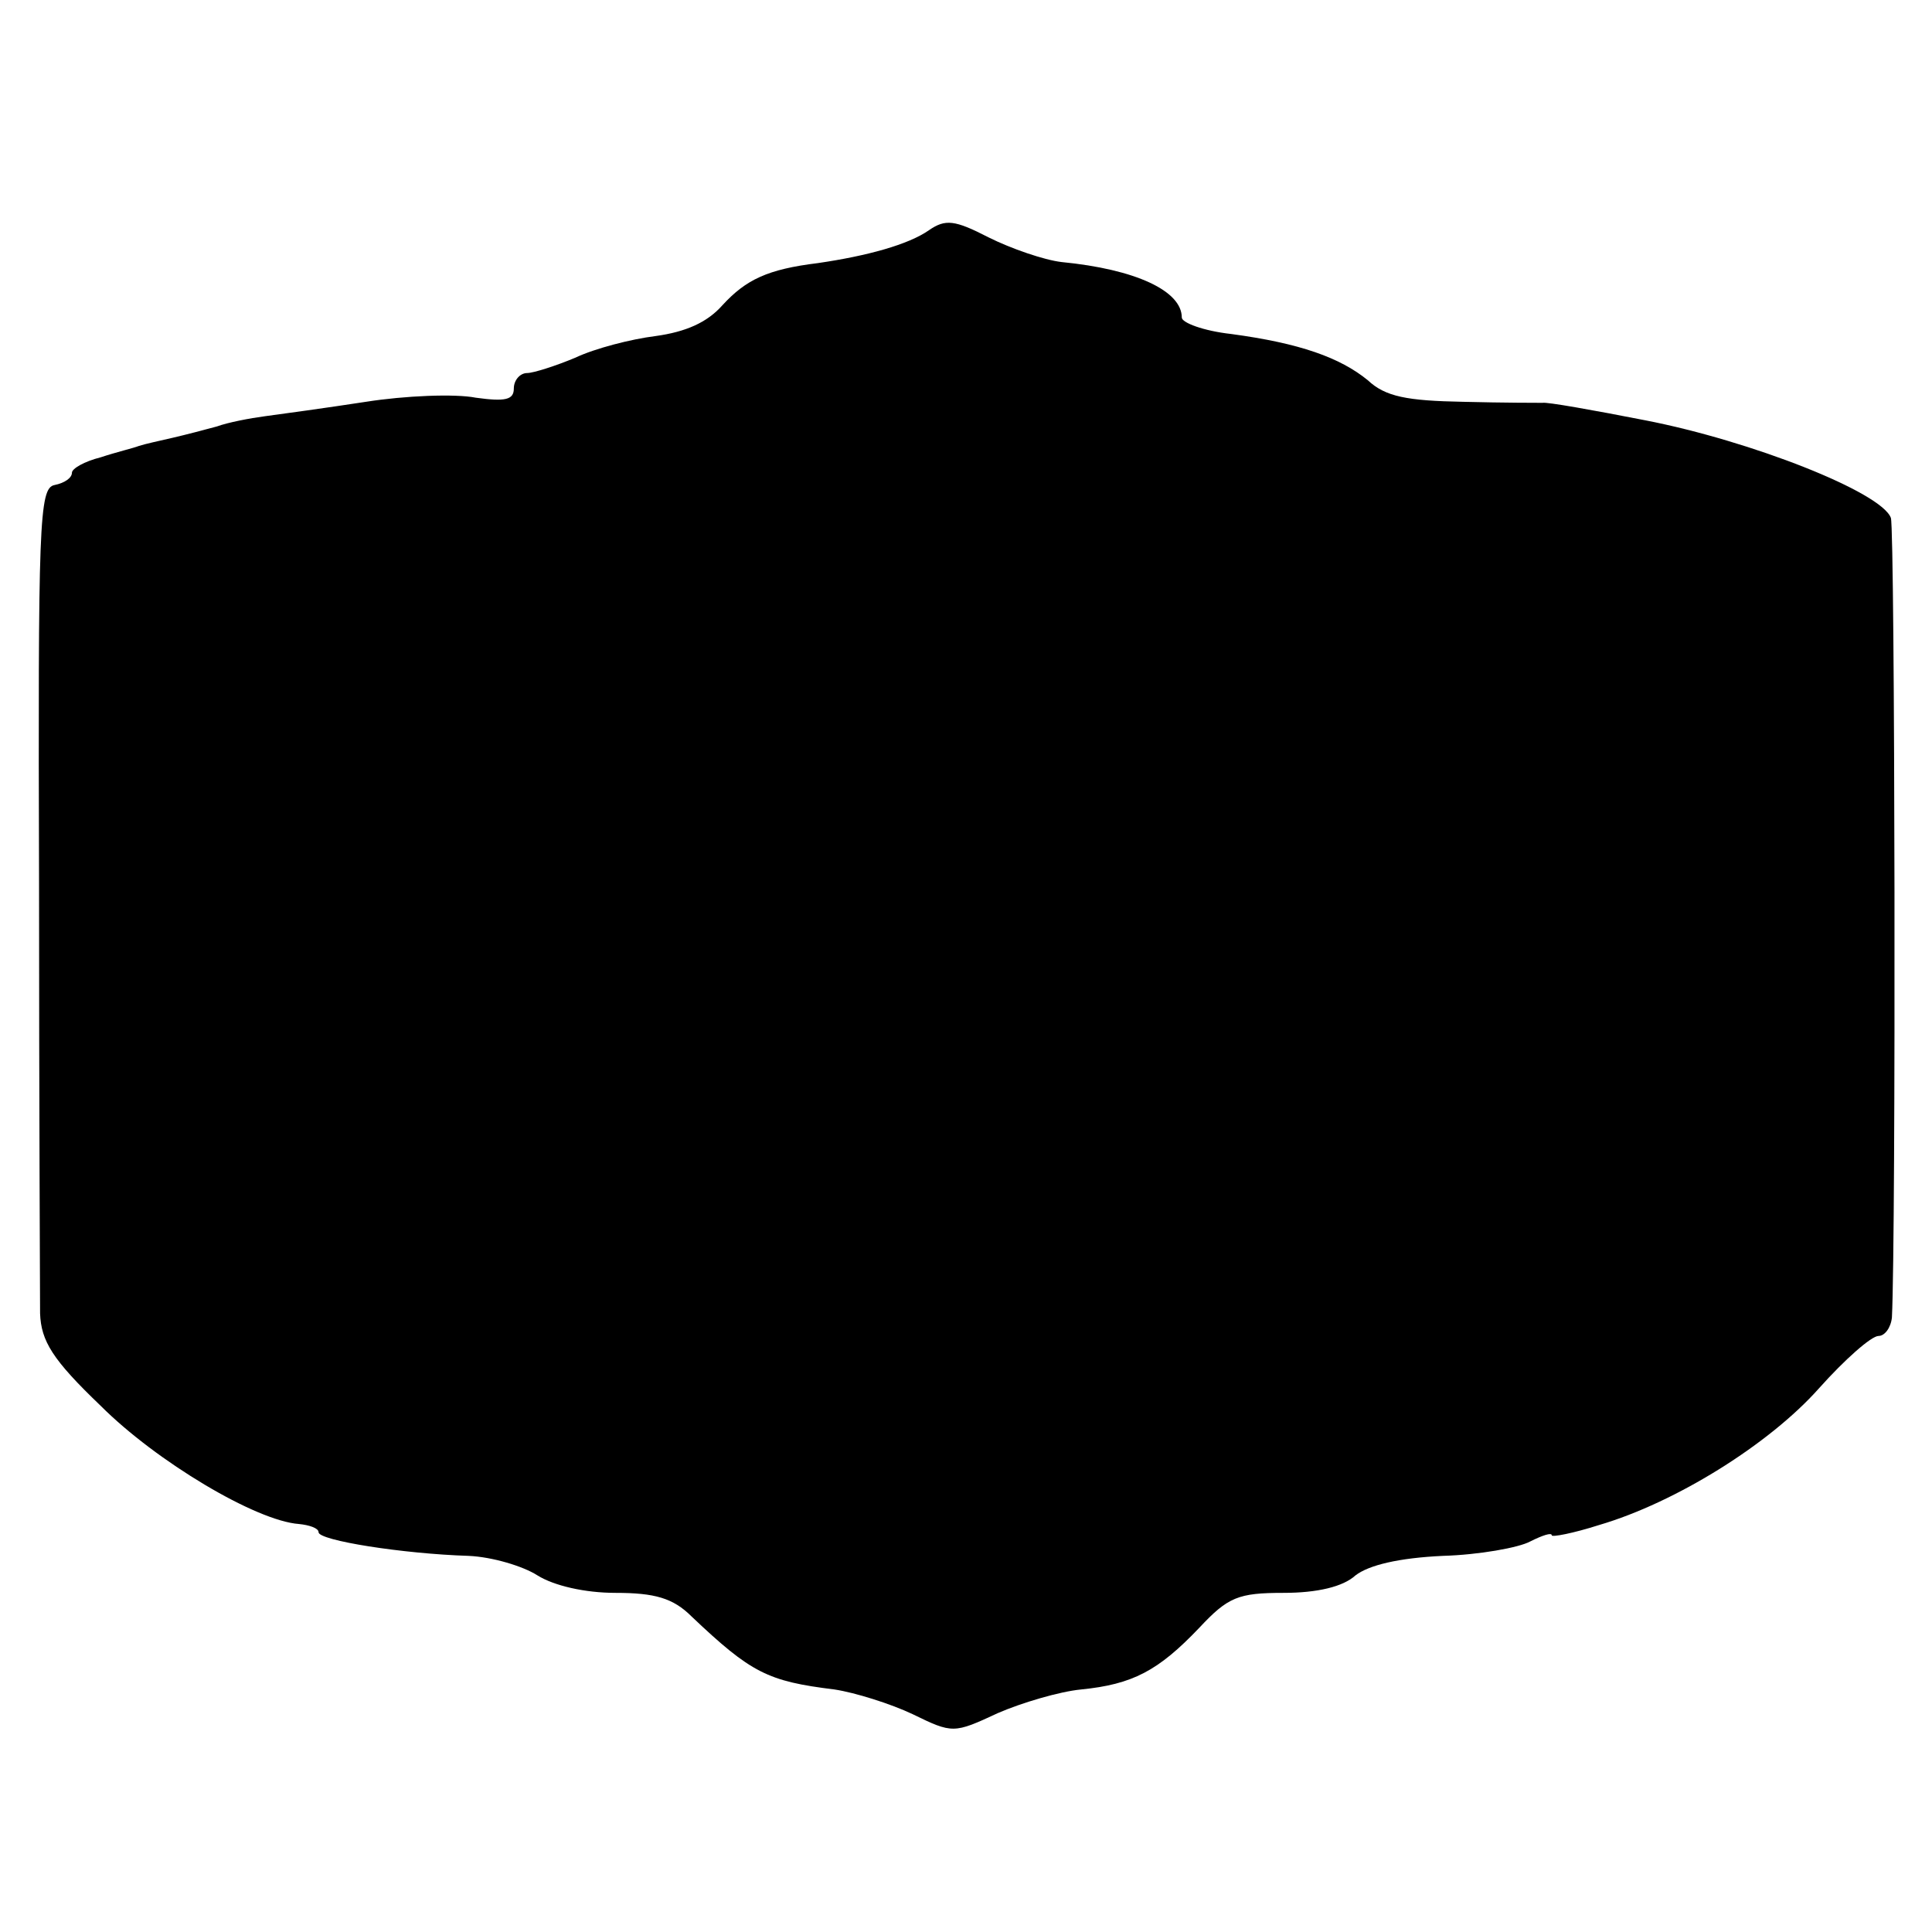 <?xml version="1.0" standalone="no"?>
<!DOCTYPE svg PUBLIC "-//W3C//DTD SVG 20010904//EN"
 "http://www.w3.org/TR/2001/REC-SVG-20010904/DTD/svg10.dtd">
<svg version="1.0" xmlns="http://www.w3.org/2000/svg"
 width="188pt" height="188pt" viewBox="0 0 188 188"
 preserveAspectRatio="xMidYMid meet">
<g transform="translate(0,188) scale(0.1,-0.1)"
fill="#000000" stroke="none">
<path d="M904 1656 c-20 -14 -60 -25 -108 -32 -49 -6 -70 -16 -93 -41 -15 -17
-36 -26 -65 -30 -24 -3 -59 -12 -78 -21 -19 -8 -41 -15 -47 -15 -7 0 -13 -7
-13 -15 0 -11 -8 -13 -37 -9 -20 4 -69 2 -107 -4 -39 -6 -83 -12 -98 -14 -15
-2 -36 -6 -47 -10 -11 -3 -30 -8 -43 -11 -13 -3 -27 -6 -33 -8 -5 -2 -22 -6
-37 -11 -16 -4 -28 -11 -28 -15 0 -5 -7 -10 -17 -12 -15 -3 -16 -37 -15 -388
0 -212 1 -400 1 -418 1 -27 12 -45 59 -90 54 -54 151 -112 193 -115 10 -1 19
-4 19 -8 0 -8 82 -21 146 -23 23 -1 53 -10 67 -19 16 -10 46 -17 76 -17 38 0
56 -5 74 -23 58 -55 74 -63 139 -71 20 -3 55 -14 76 -24 39 -19 40 -19 83 1
23 10 60 21 81 23 50 5 75 18 115 60 28 30 38 34 82 34 33 0 58 6 70 17 13 10
42 17 85 19 35 1 74 8 85 14 12 6 21 9 21 6 0 -2 21 2 46 10 75 22 166 79 214
133 25 28 51 51 58 51 6 0 12 8 13 18 4 79 3 766 -1 778 -9 25 -136 75 -239
95 -51 10 -96 18 -100 17 -3 0 -38 0 -77 1 -55 1 -76 5 -93 21 -27 22 -66 36
-133 45 -27 3 -48 11 -48 16 0 26 -45 47 -117 54 -17 2 -49 13 -71 24 -33 17
-42 18 -58 7z"/>
</g>
</svg>
